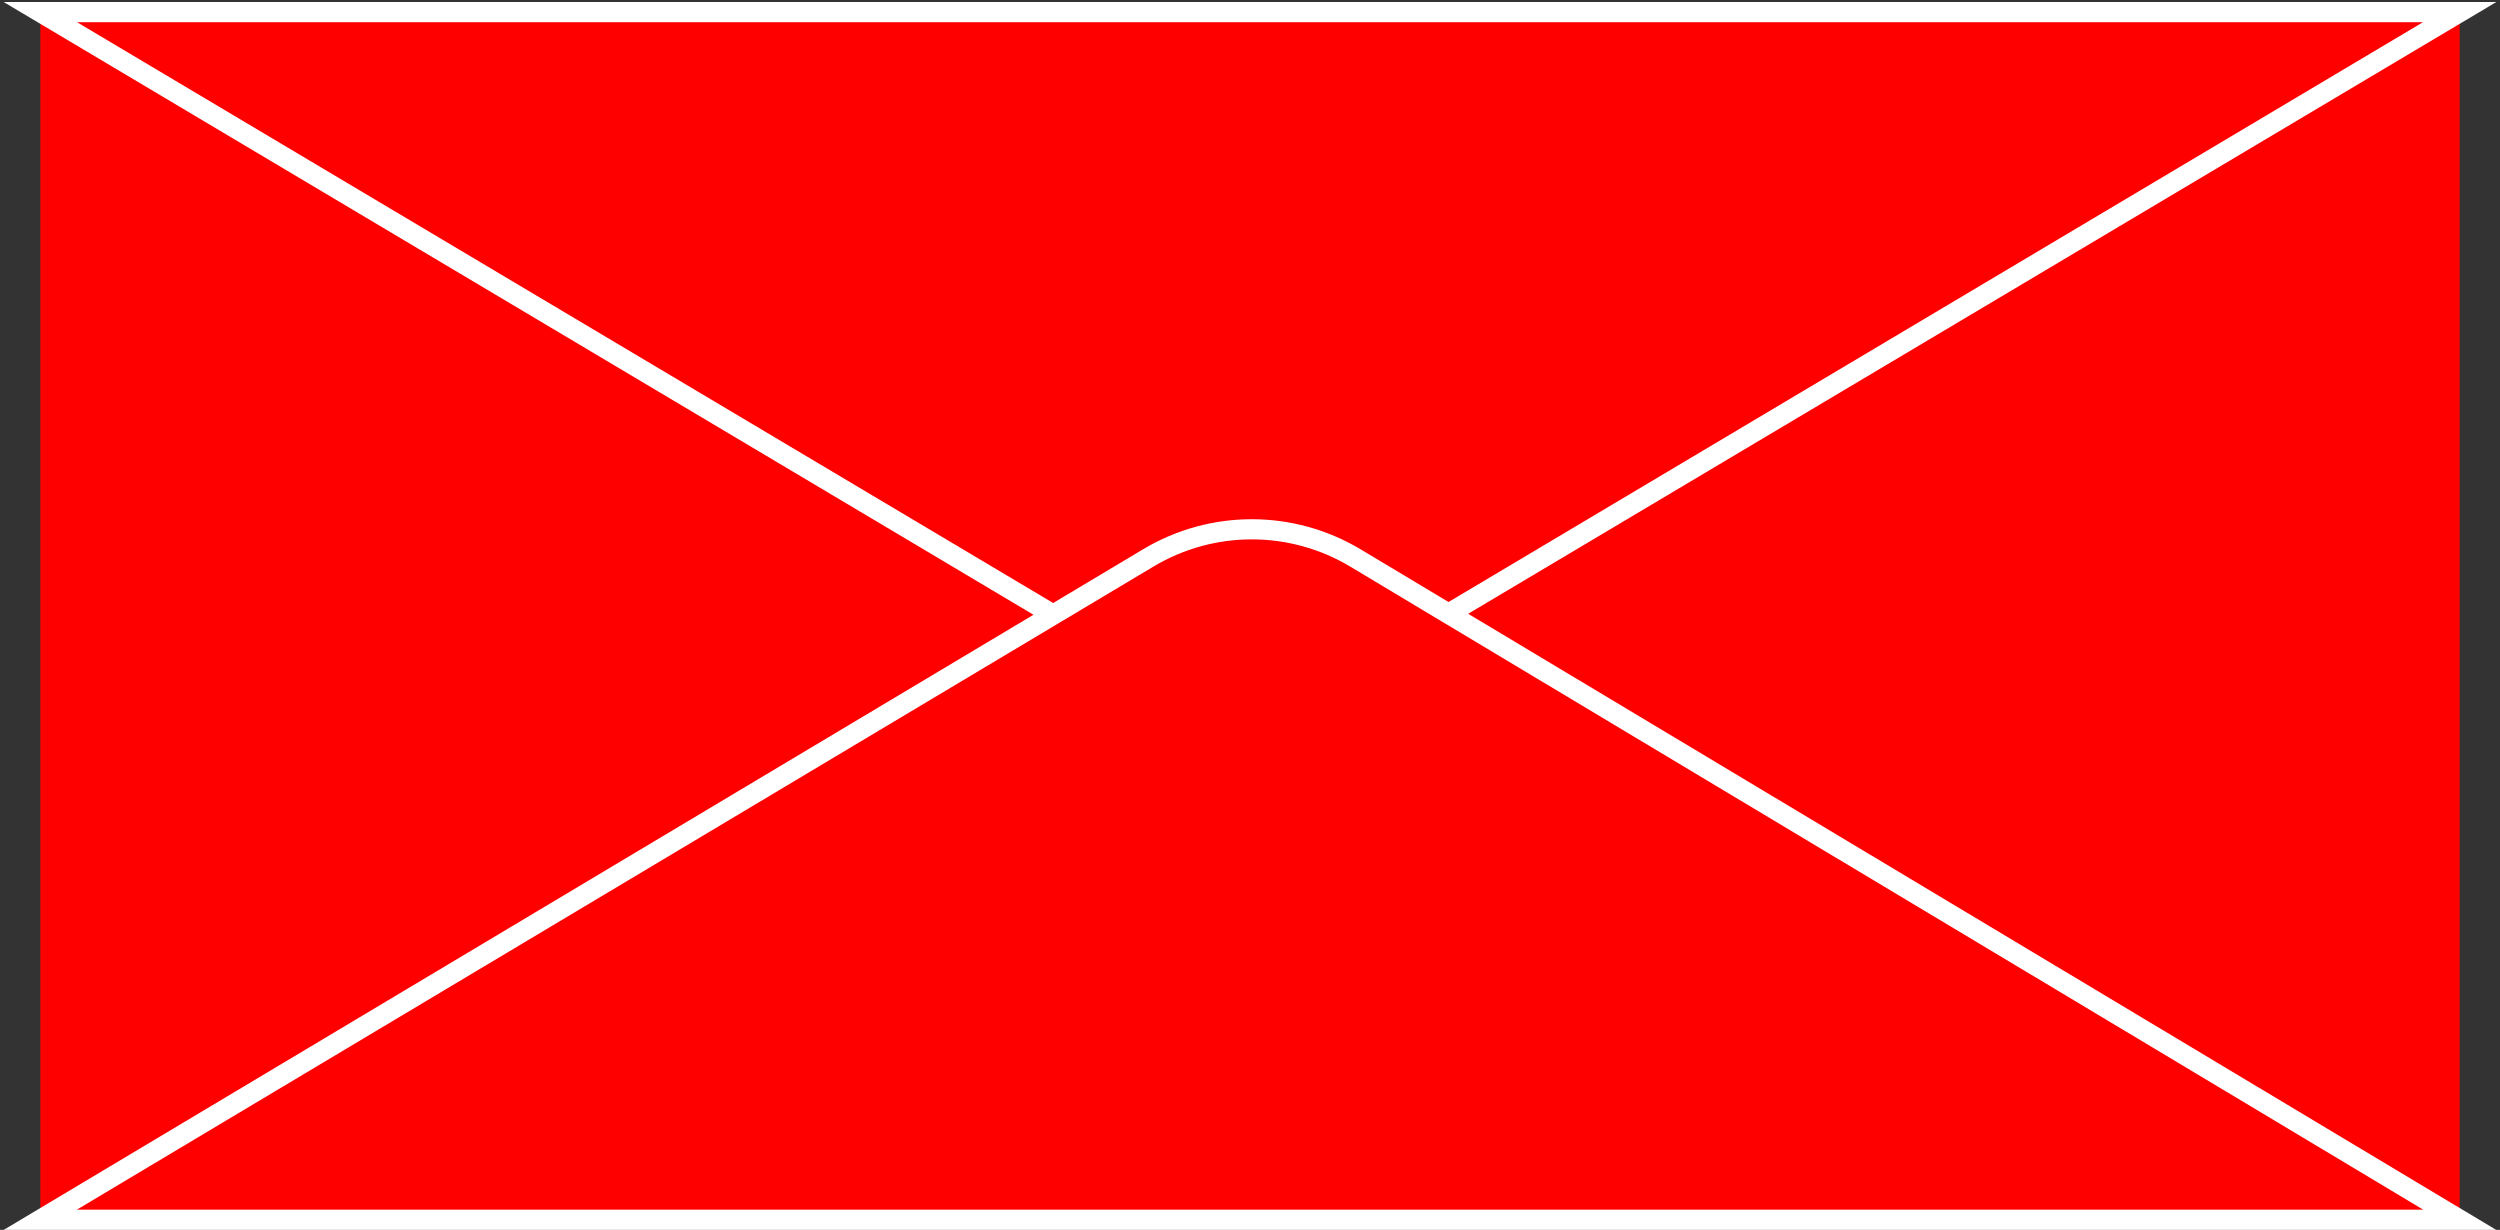<svg width="620" height="305" viewBox="0 0 620 305" fill="none" xmlns="http://www.w3.org/2000/svg">
<rect x="0" y="0" width="620" height="305" fill="#333333" stroke="none"/>
<rect x="10" y="3" width="600" height="300" fill="#FF0000"/>
<path d="M335.567 166.288L610 3L10 3L284.433 166.288C300.189 175.662 319.811 175.662 335.567 166.288Z" stroke="white" stroke-width="5"/>
<path d="M284.808 138.342L10 302.5H610L336.152 138.379C320.351 128.909 300.623 128.895 284.808 138.342Z" fill="#FF0000" stroke="white" stroke-width="5"/>
</svg>
